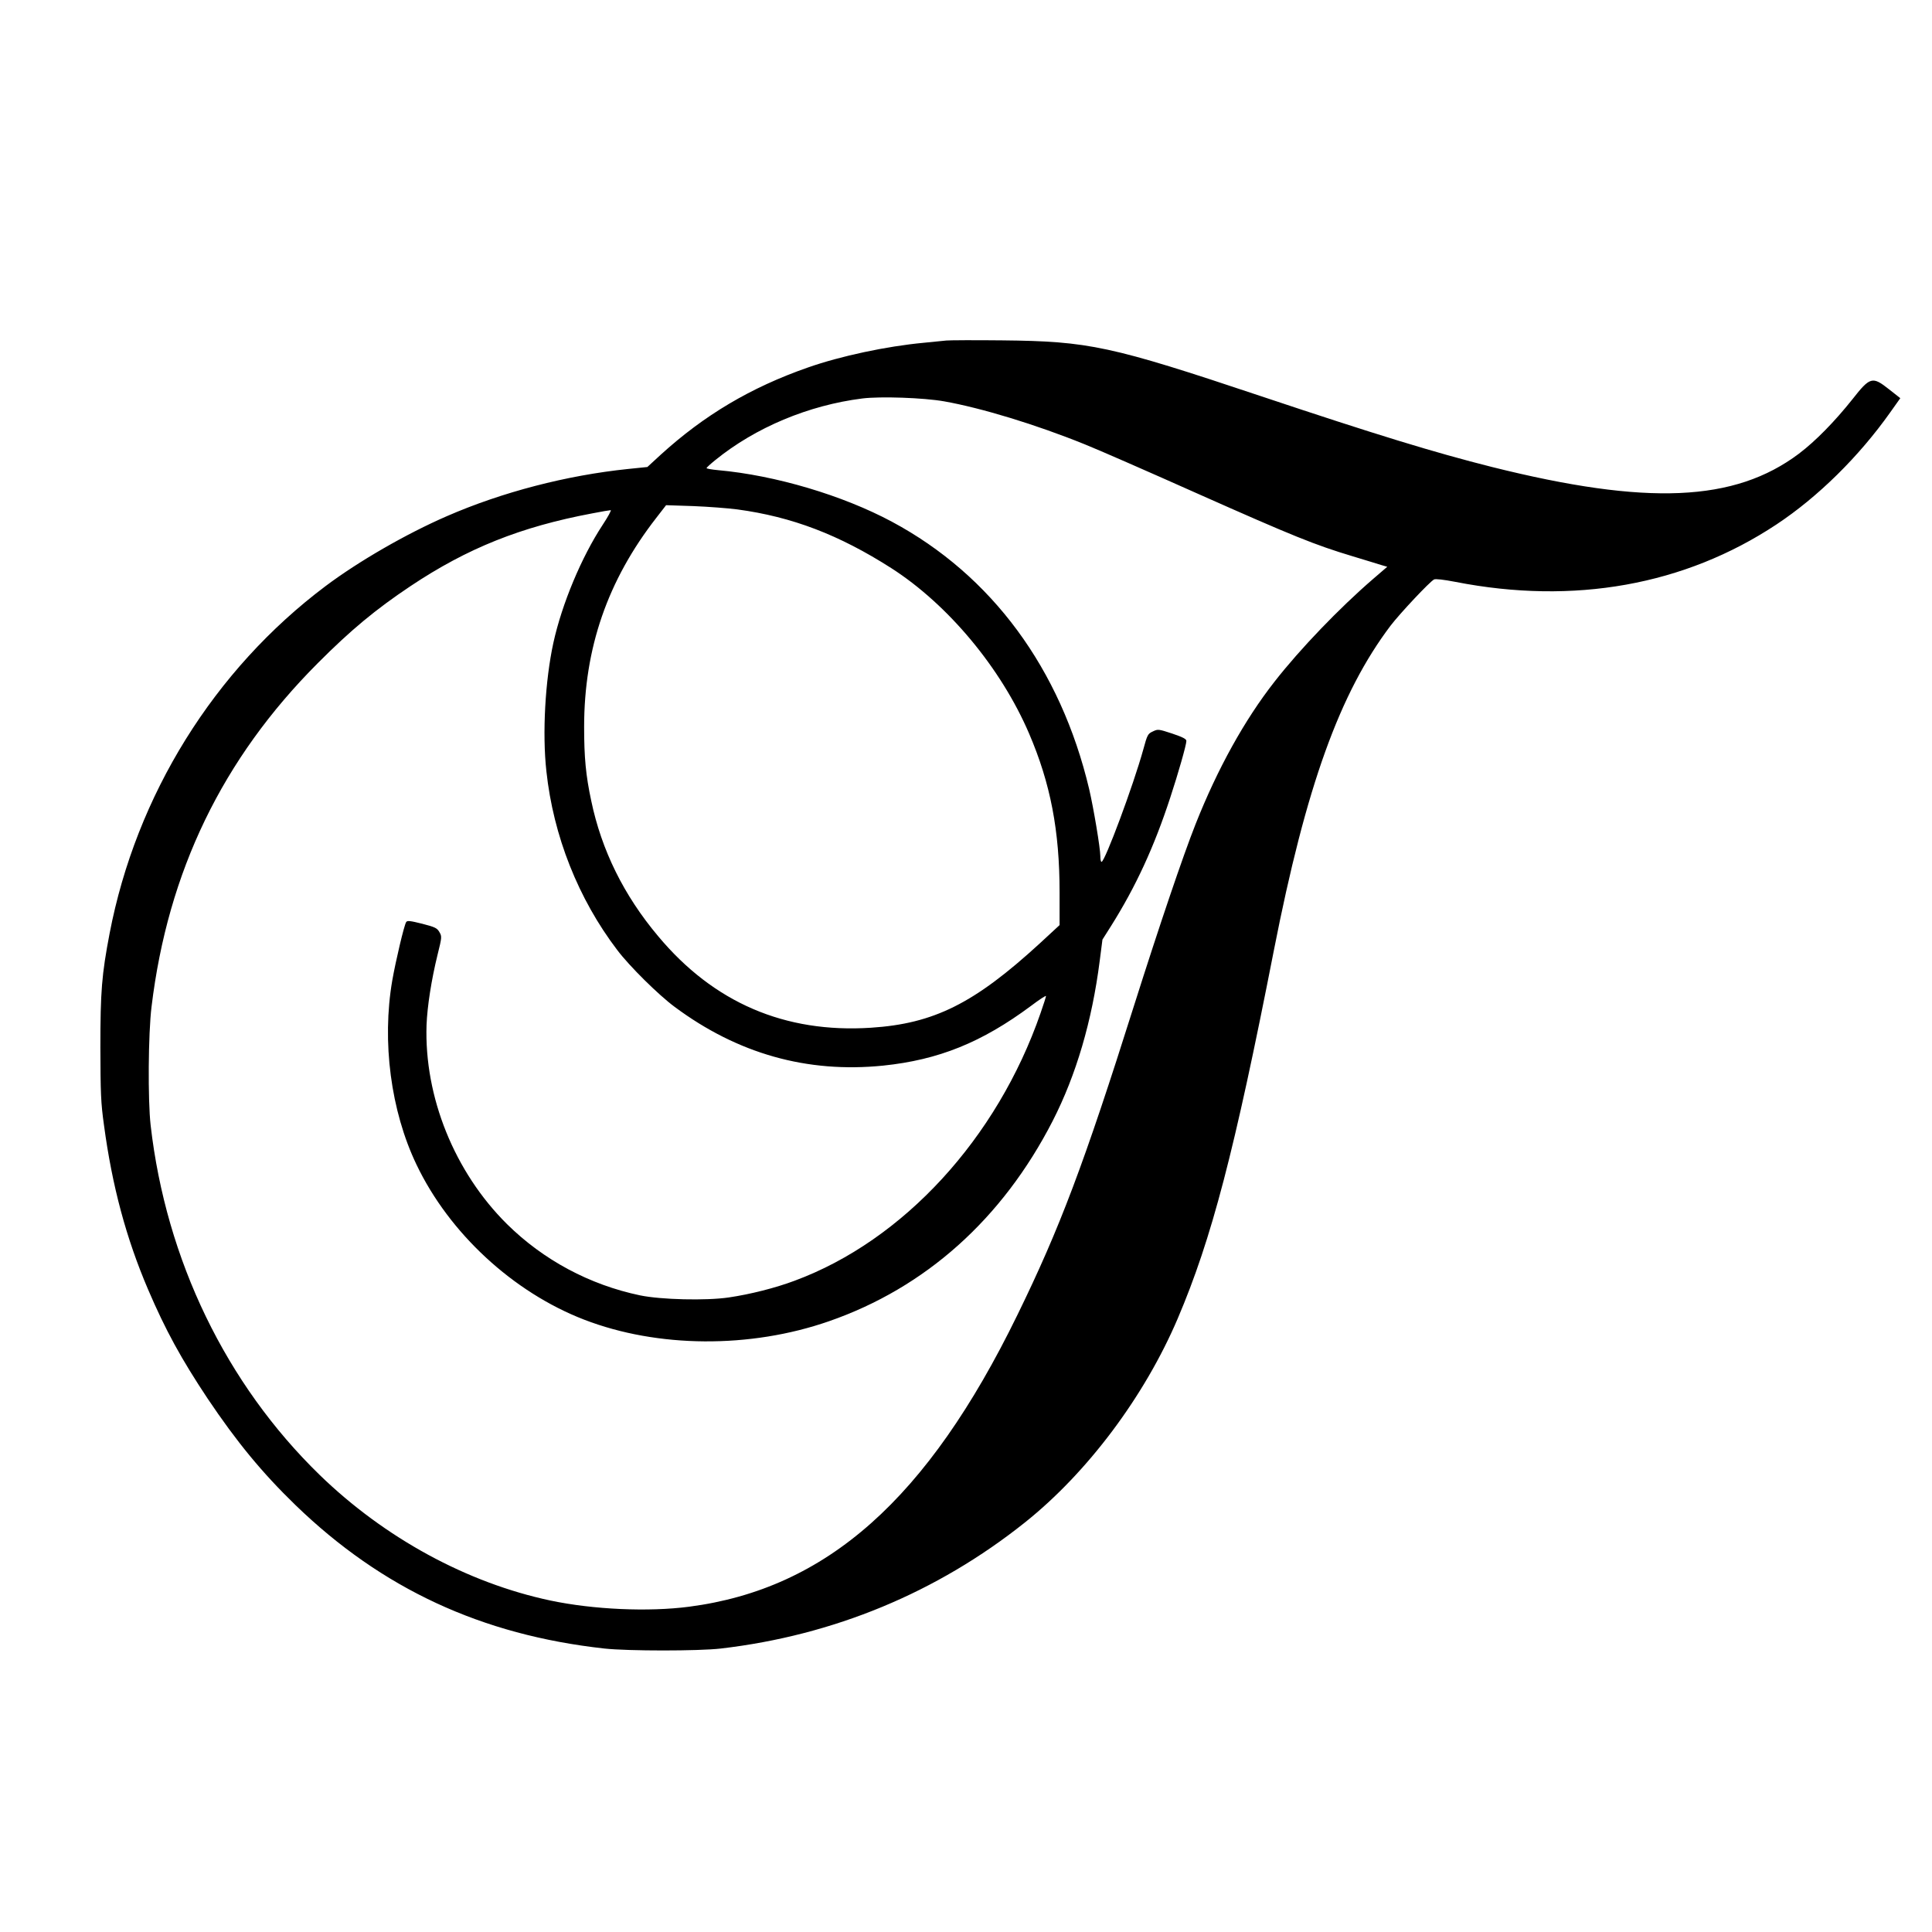 <?xml version="1.0" standalone="no"?>
<!DOCTYPE svg PUBLIC "-//W3C//DTD SVG 20010904//EN"
 "http://www.w3.org/TR/2001/REC-SVG-20010904/DTD/svg10.dtd">
<svg version="1.0" xmlns="http://www.w3.org/2000/svg"
 width="1280pt" height="1280pt" viewBox="0 0 1280 1280"
 preserveAspectRatio="xMidYMid meet">
<g transform="translate(0,1280) scale(0.1,-0.1)"
fill="#000000" stroke="none">
<path d="M6270 10544 c-19 -2 -87 -9 -150 -15 -247 -23 -552 -88 -768 -164
-378 -132 -686 -315 -975 -578 l-88 -81 -127 -13 c-407 -42 -835 -153 -1202
-313 -269 -117 -583 -298 -803 -463 -739 -555 -1255 -1385 -1431 -2302 -52
-272 -61 -384 -61 -755 1 -303 3 -366 24 -515 54 -403 147 -749 292 -1088 116
-271 220 -460 394 -722 192 -286 360 -491 583 -707 573 -554 1232 -860 2047
-950 155 -17 625 -17 770 0 748 87 1433 371 2015 835 415 331 793 836 1013
1352 224 526 375 1102 637 2440 213 1086 436 1704 773 2150 62 81 258 290 288
306 10 5 63 -1 141 -16 786 -154 1520 -22 2127 380 275 182 547 450 755 744
l66 93 -75 59 c-110 87 -125 83 -242 -66 -117 -147 -244 -277 -355 -361 -426
-320 -1004 -345 -2033 -88 -382 96 -773 216 -1530 469 -998 334 -1140 364
-1715 370 -184 2 -351 1 -370 -1z m-15 -403 c248 -44 609 -154 930 -284 88
-35 428 -184 755 -330 630 -280 771 -337 1020 -412 85 -26 172 -52 193 -59
l38 -11 -93 -80 c-224 -193 -485 -465 -653 -680 -200 -255 -379 -579 -524
-945 -84 -212 -240 -673 -407 -1200 -333 -1055 -493 -1478 -774 -2053 -595
-1219 -1263 -1813 -2175 -1932 -269 -35 -633 -19 -918 41 -552 117 -1098 414
-1529 832 -620 603 -1018 1424 -1120 2317 -19 166 -16 608 6 785 108 896 470
1644 1101 2276 218 219 383 356 615 511 376 251 730 393 1205 482 61 12 115
21 121 21 6 0 -18 -44 -53 -97 -140 -213 -270 -523 -327 -783 -54 -248 -74
-598 -46 -850 46 -428 211 -845 470 -1185 80 -106 273 -297 380 -376 417 -310
877 -440 1381 -389 367 38 653 153 980 396 54 41 99 70 99 65 0 -5 -16 -56
-36 -113 -288 -831 -910 -1507 -1629 -1773 -128 -48 -294 -90 -437 -111 -150
-22 -448 -15 -588 14 -334 70 -640 234 -881 472 -348 345 -549 843 -533 1320
5 124 32 298 73 465 29 116 29 121 12 150 -15 26 -28 33 -114 55 -80 20 -99
22 -106 11 -14 -22 -69 -256 -92 -386 -70 -406 -10 -865 160 -1220 217 -455
640 -846 1111 -1028 487 -188 1100 -192 1621 -11 640 222 1150 678 1483 1327
156 305 261 662 312 1062 l18 140 57 90 c164 261 285 523 392 850 53 161 107
350 107 376 0 13 -23 25 -94 49 -91 30 -95 30 -128 14 -33 -15 -37 -22 -63
-118 -66 -239 -255 -746 -277 -746 -5 0 -8 17 -8 38 0 52 -45 320 -74 444
-189 798 -646 1417 -1306 1771 -326 175 -773 308 -1152 342 -43 4 -78 10 -77
14 0 3 26 27 57 52 267 217 618 364 975 409 120 15 406 5 542 -19z m-1370
-716 c363 -49 674 -168 1020 -389 376 -241 727 -662 913 -1096 142 -331 202
-643 202 -1052 l0 -217 -132 -122 c-433 -397 -700 -531 -1118 -558 -570 -37
-1042 166 -1410 607 -227 270 -375 570 -443 897 -36 168 -47 287 -47 489 0
521 155 970 478 1385 l65 84 181 -6 c100 -4 230 -14 291 -22z"/>
</g>
</svg>
